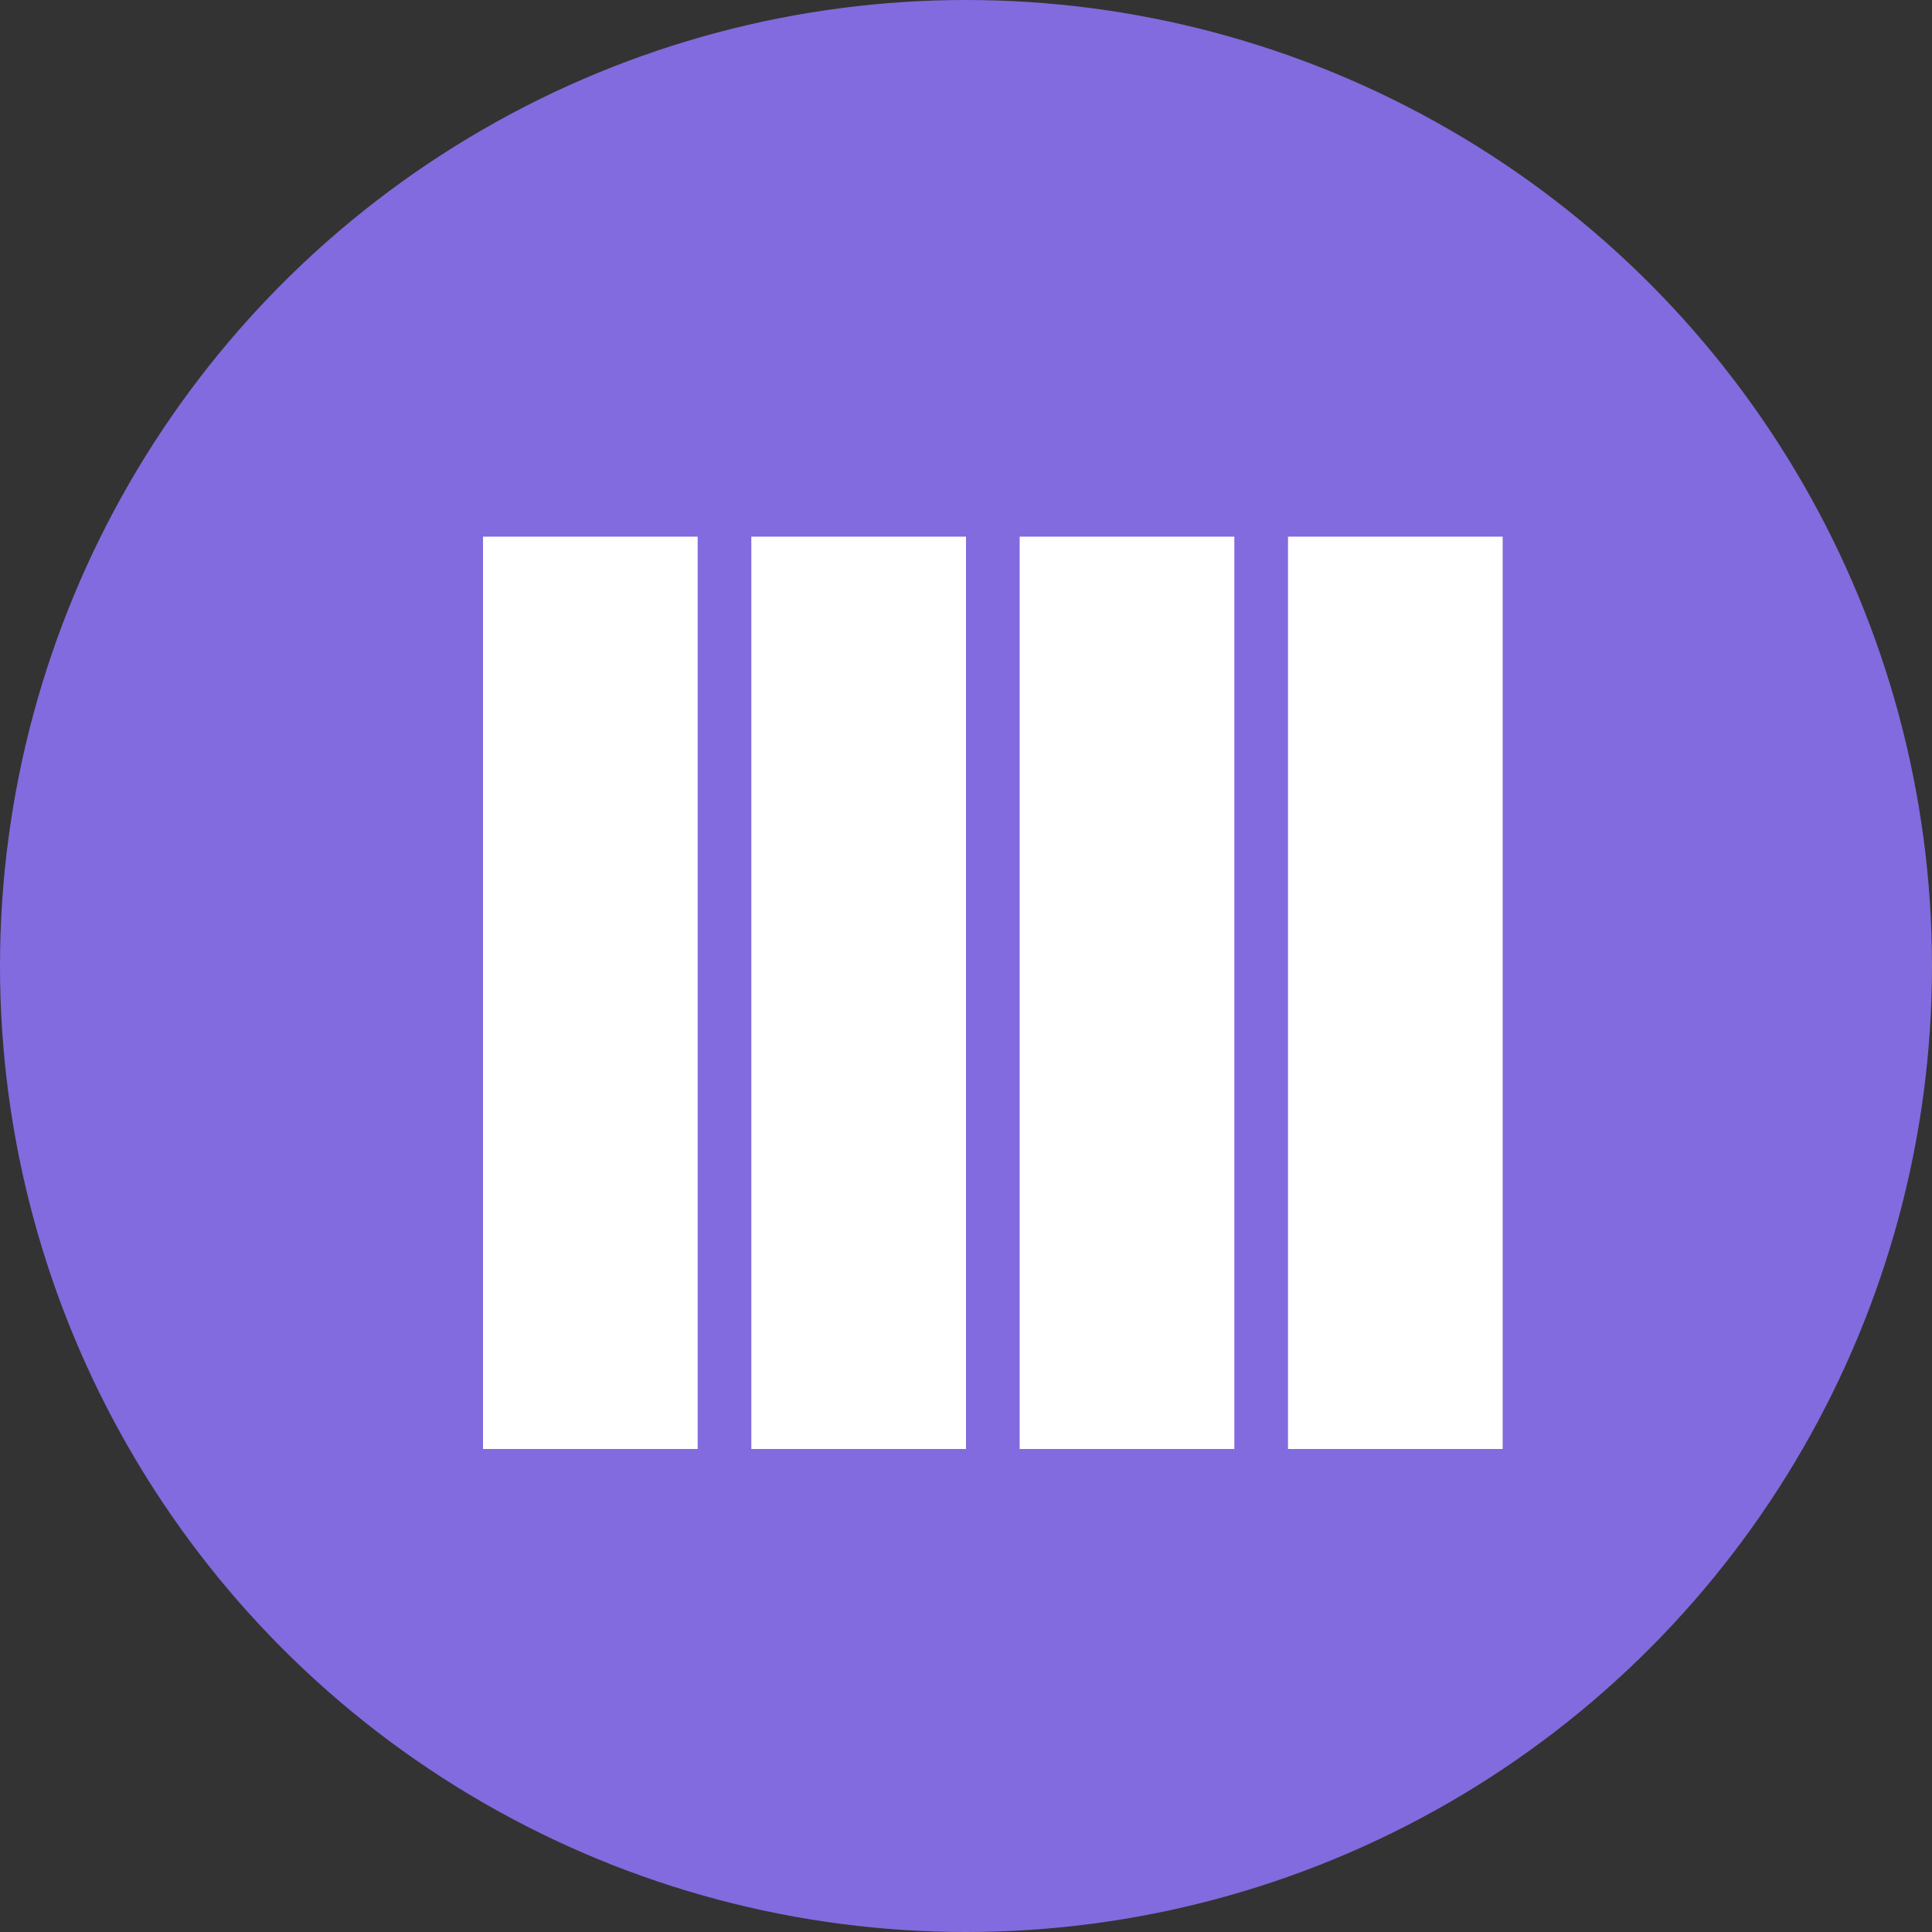 <?xml version="1.0" encoding="UTF-8"?> <svg xmlns="http://www.w3.org/2000/svg" width="36" height="36" viewBox="0 0 36 36" fill="none"><rect x="0" y="0" width="36" height="36" fill="#333333" stroke="none"/> <circle cx="18" cy="18" r="18" fill="#826BDE"></circle> <rect x="9" y="10" width="4" height="17" fill="white"></rect> <rect x="14" y="10" width="4" height="17" fill="white"></rect> <rect x="19" y="10" width="4" height="17" fill="white"></rect> <rect x="24" y="10" width="4" height="17" fill="white"></rect> </svg> 
